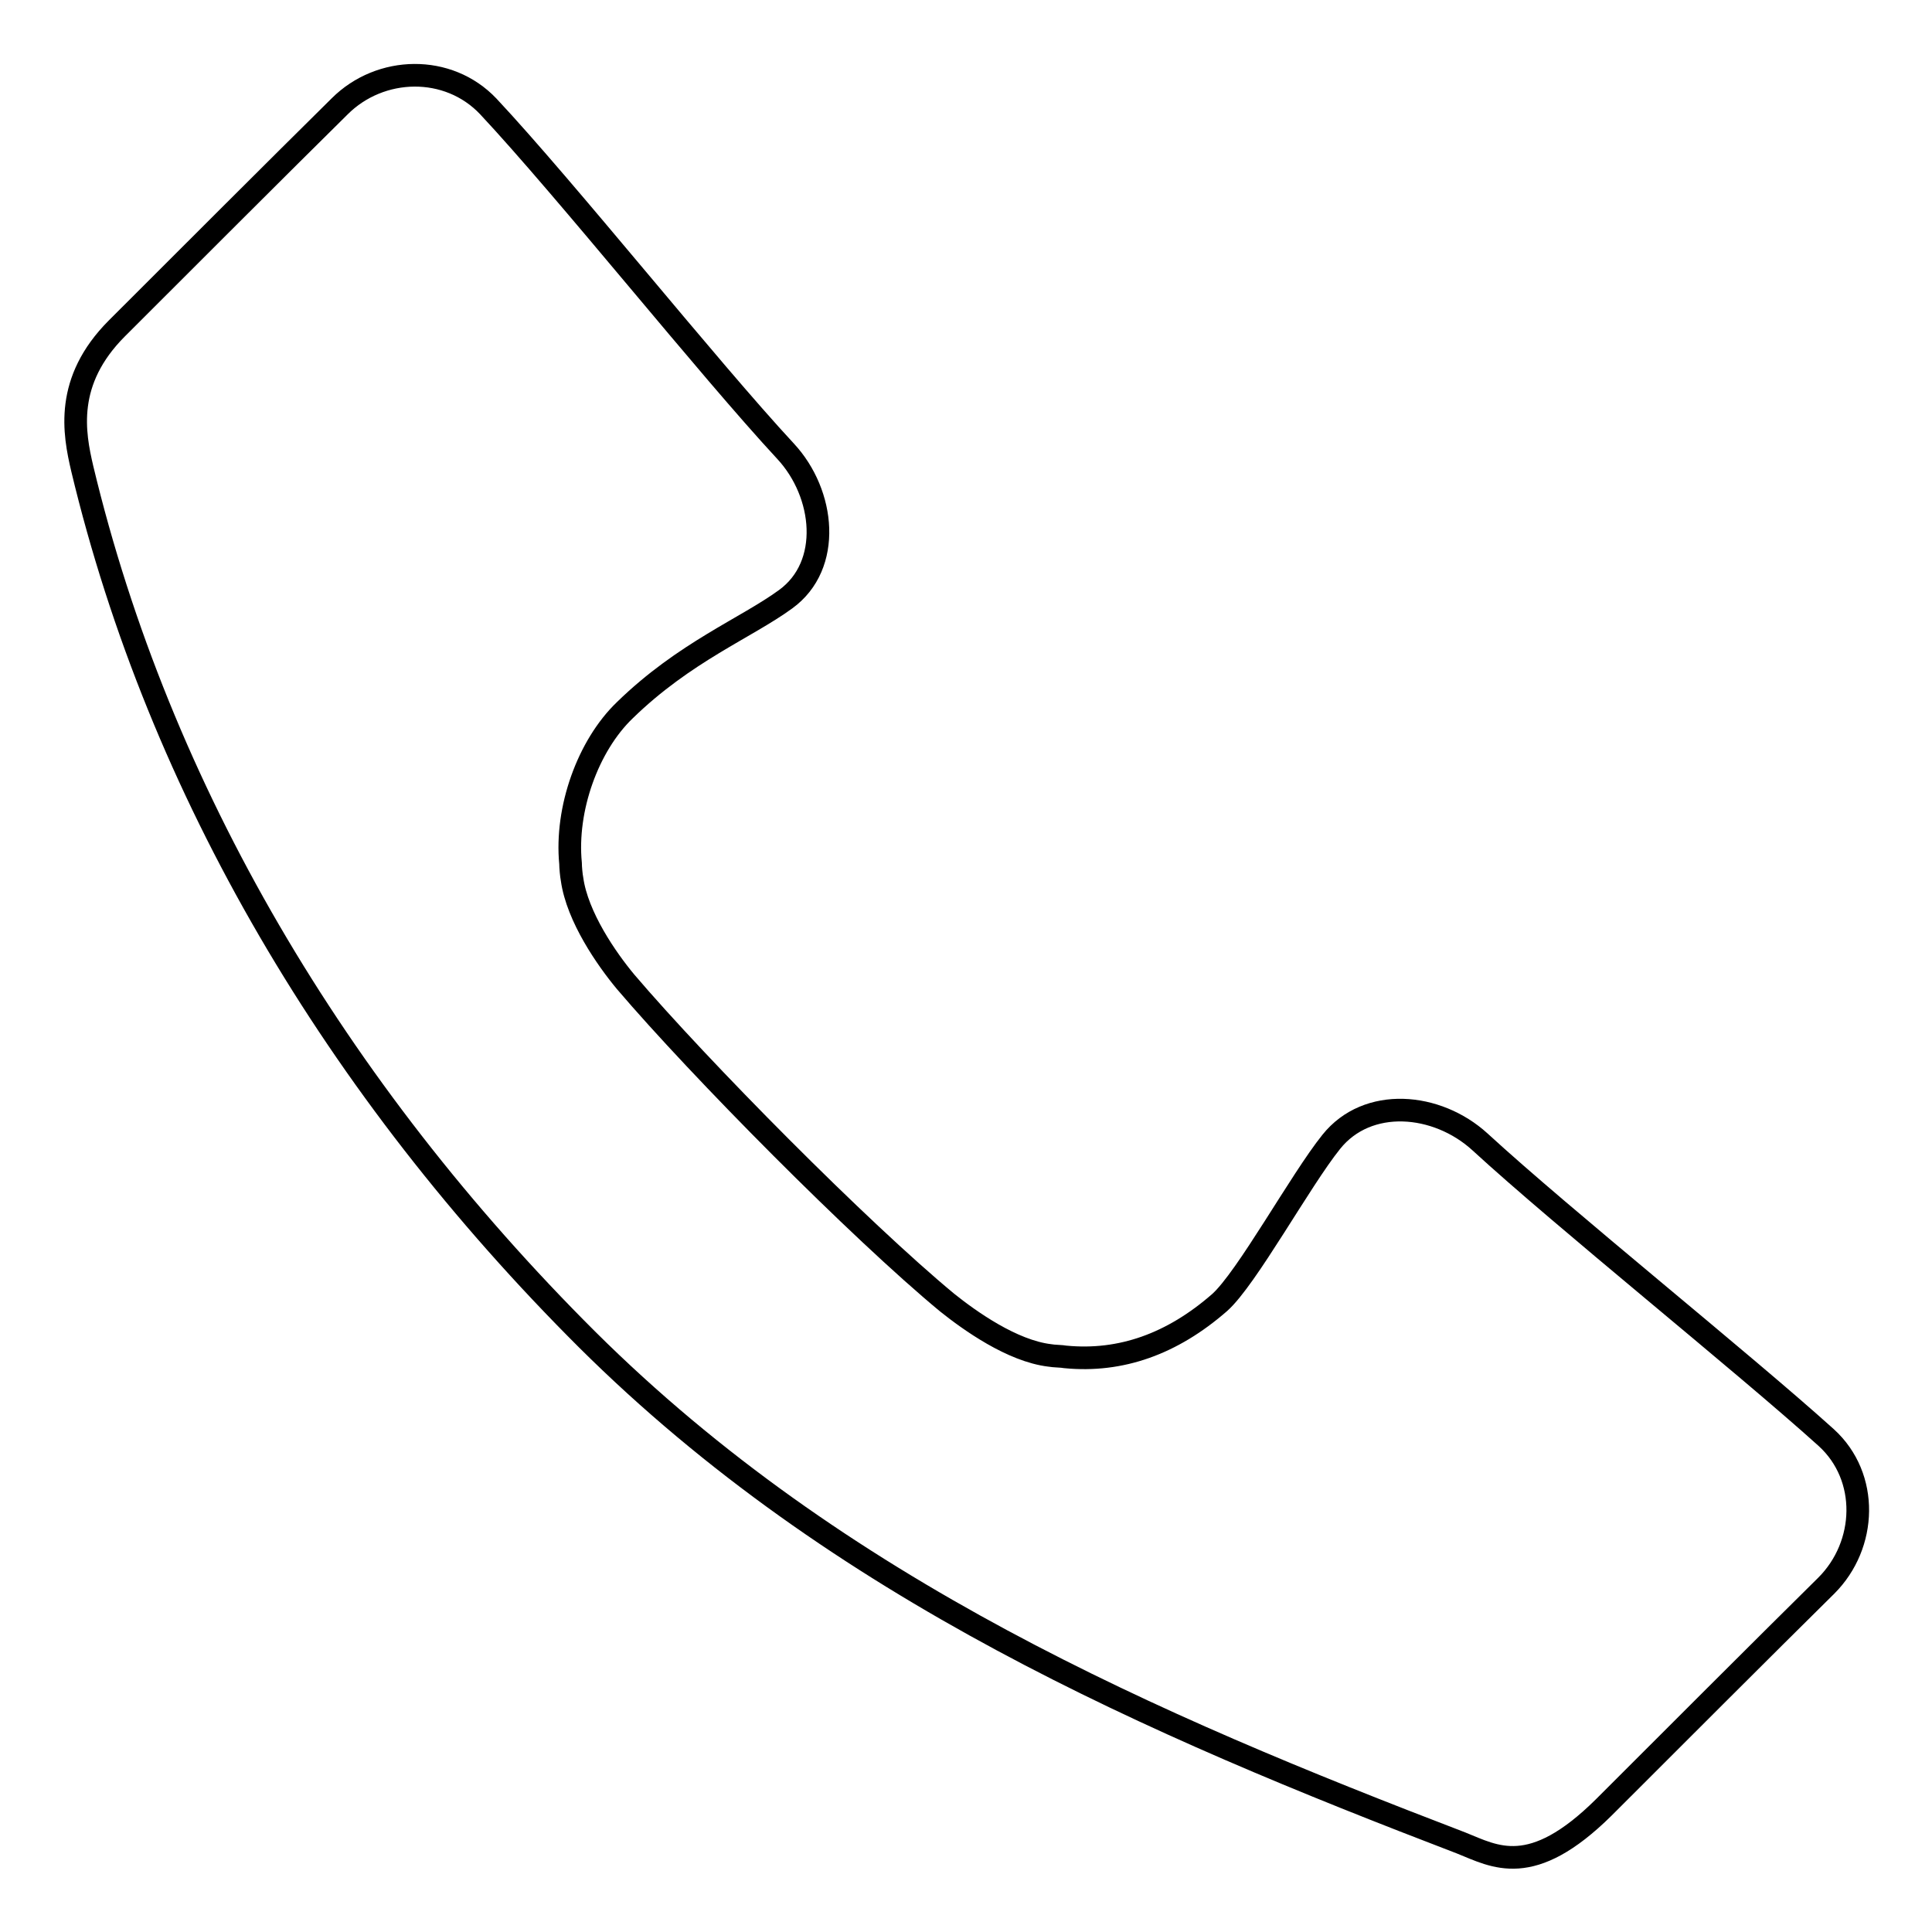 <?xml version="1.0" encoding="utf-8"?>
<!-- Svg Vector Icons : http://www.onlinewebfonts.com/icon -->
<!DOCTYPE svg PUBLIC "-//W3C//DTD SVG 1.1//EN" "http://www.w3.org/Graphics/SVG/1.1/DTD/svg11.dtd">
<svg version="1.1" xmlns="http://www.w3.org/2000/svg" xmlns:xlink="http://www.w3.org/1999/xlink" x="0px" y="0px" viewBox="0 0 256 256" enable-background="new 0 0 256 256" xml:space="preserve">
<g><g><path stroke-width="3" fill-opacity="0" stroke="#000000"  d="M193.6,244.2c-41-15.7-82.5-33.6-115.8-66.7c-33.3-33.2-56.7-72.8-66.9-115.4c-1.1-4.7-2.4-11.6,4.6-18.6c7.4-7.4,22.1-22.1,29.5-29.4c5.4-5.4,14.4-5.6,19.7,0C75,25.1,93.8,48.7,104.1,59.8c5.2,5.6,6.2,15.1,0,19.6c-5.2,3.8-13.4,7-21.3,14.7c-4.9,4.7-7.9,13.1-7.2,20.3c0,0.5,0.1,1.6,0.2,2.1c0.7,5,4.6,10.6,7.1,13.6c9.8,11.5,31,32.9,42.6,42.5c3,2.4,8.6,6.4,13.6,7c0.5,0.1,1.6,0.1,2.1,0.2c7.3,0.7,14.1-1.7,20.4-7.2c3.6-3.2,10.7-16.2,14.8-21.3c4.8-6,14-5.2,19.7,0c11.1,10.2,34.7,29.1,45.9,39.2c5.7,5.2,5.4,14.2,0,19.6c-7.4,7.3-22.2,22.1-29.5,29.4C202.9,249,198.1,246,193.6,244.2z"/></g></g>
</svg>